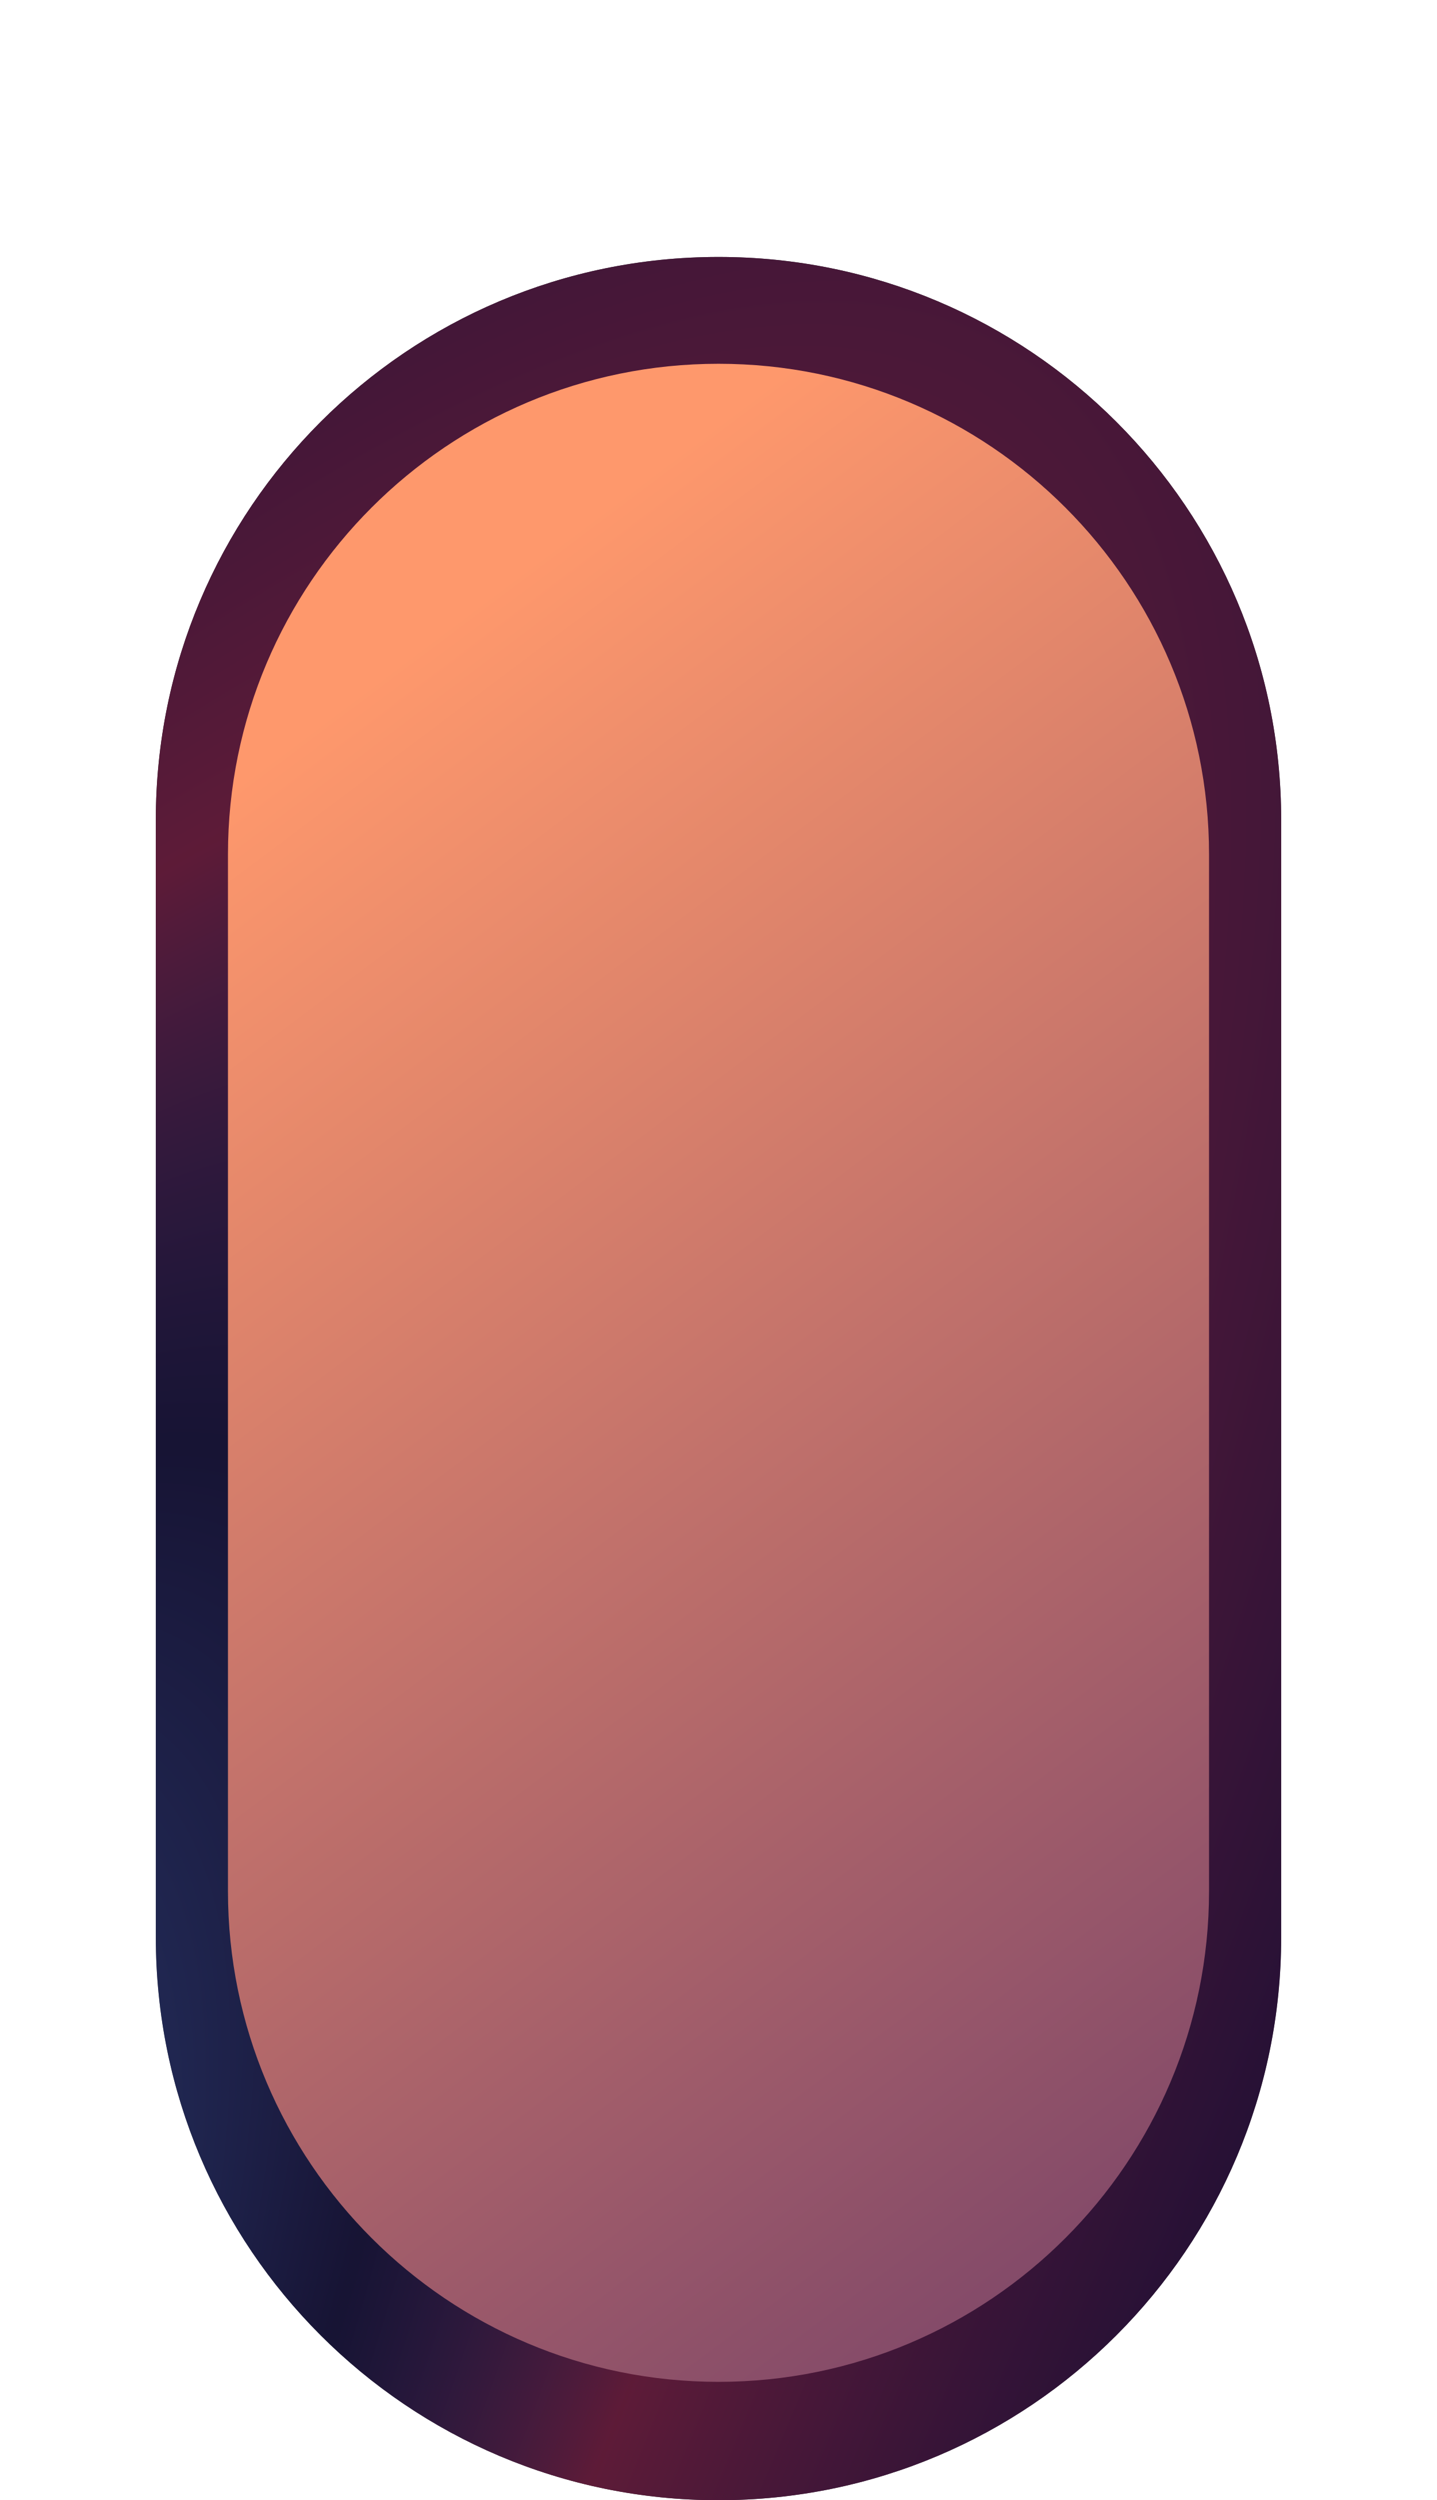 <svg width="498" height="866" viewBox="0 0 498 866" fill="none" xmlns="http://www.w3.org/2000/svg">
<path d="M249 866C141.304 866 54 778.696 54 671L54 284C54 176.304 141.304 89 249 89C356.696 89 444 176.304 444 284L444 671C444 778.696 356.696 866 249 866Z" fill="black"/>
<path d="M249 866C141.304 866 54 778.696 54 671L54 284C54 176.304 141.304 89 249 89C356.696 89 444 176.304 444 284L444 671C444 778.696 356.696 866 249 866Z" fill="url(#paint0_radial_535_292)"/>
<path d="M249 825C155.112 825 79 748.888 79 655L79 296C79 202.112 155.112 126 249 126C342.888 126 419 202.111 419 296L419 655C419 748.888 342.888 825 249 825Z" fill="url(#paint1_linear_535_292)"/>
<defs>
<radialGradient id="paint0_radial_535_292" cx="0" cy="0" r="1" gradientUnits="userSpaceOnUse" gradientTransform="translate(-378.9 1246) rotate(-56.681) scale(1796.27 501)">
<stop stop-color="#FE866C" stop-opacity="0.36"/>
<stop offset="0.273" stop-color="#3D6BB1" stop-opacity="0.77"/>
<stop offset="0.489" stop-color="#3D358C" stop-opacity="0.37"/>
<stop offset="0.649" stop-color="#7B2449" stop-opacity="0.76"/>
<stop offset="1" stop-color="#391D66" stop-opacity="0.5"/>
</radialGradient>
<linearGradient id="paint1_linear_535_292" x1="131" y1="234" x2="749.129" y2="1055.9" gradientUnits="userSpaceOnUse">
<stop stop-color="#FE986C"/>
<stop offset="1" stop-color="#250E67"/>
</linearGradient>
</defs>
</svg>
